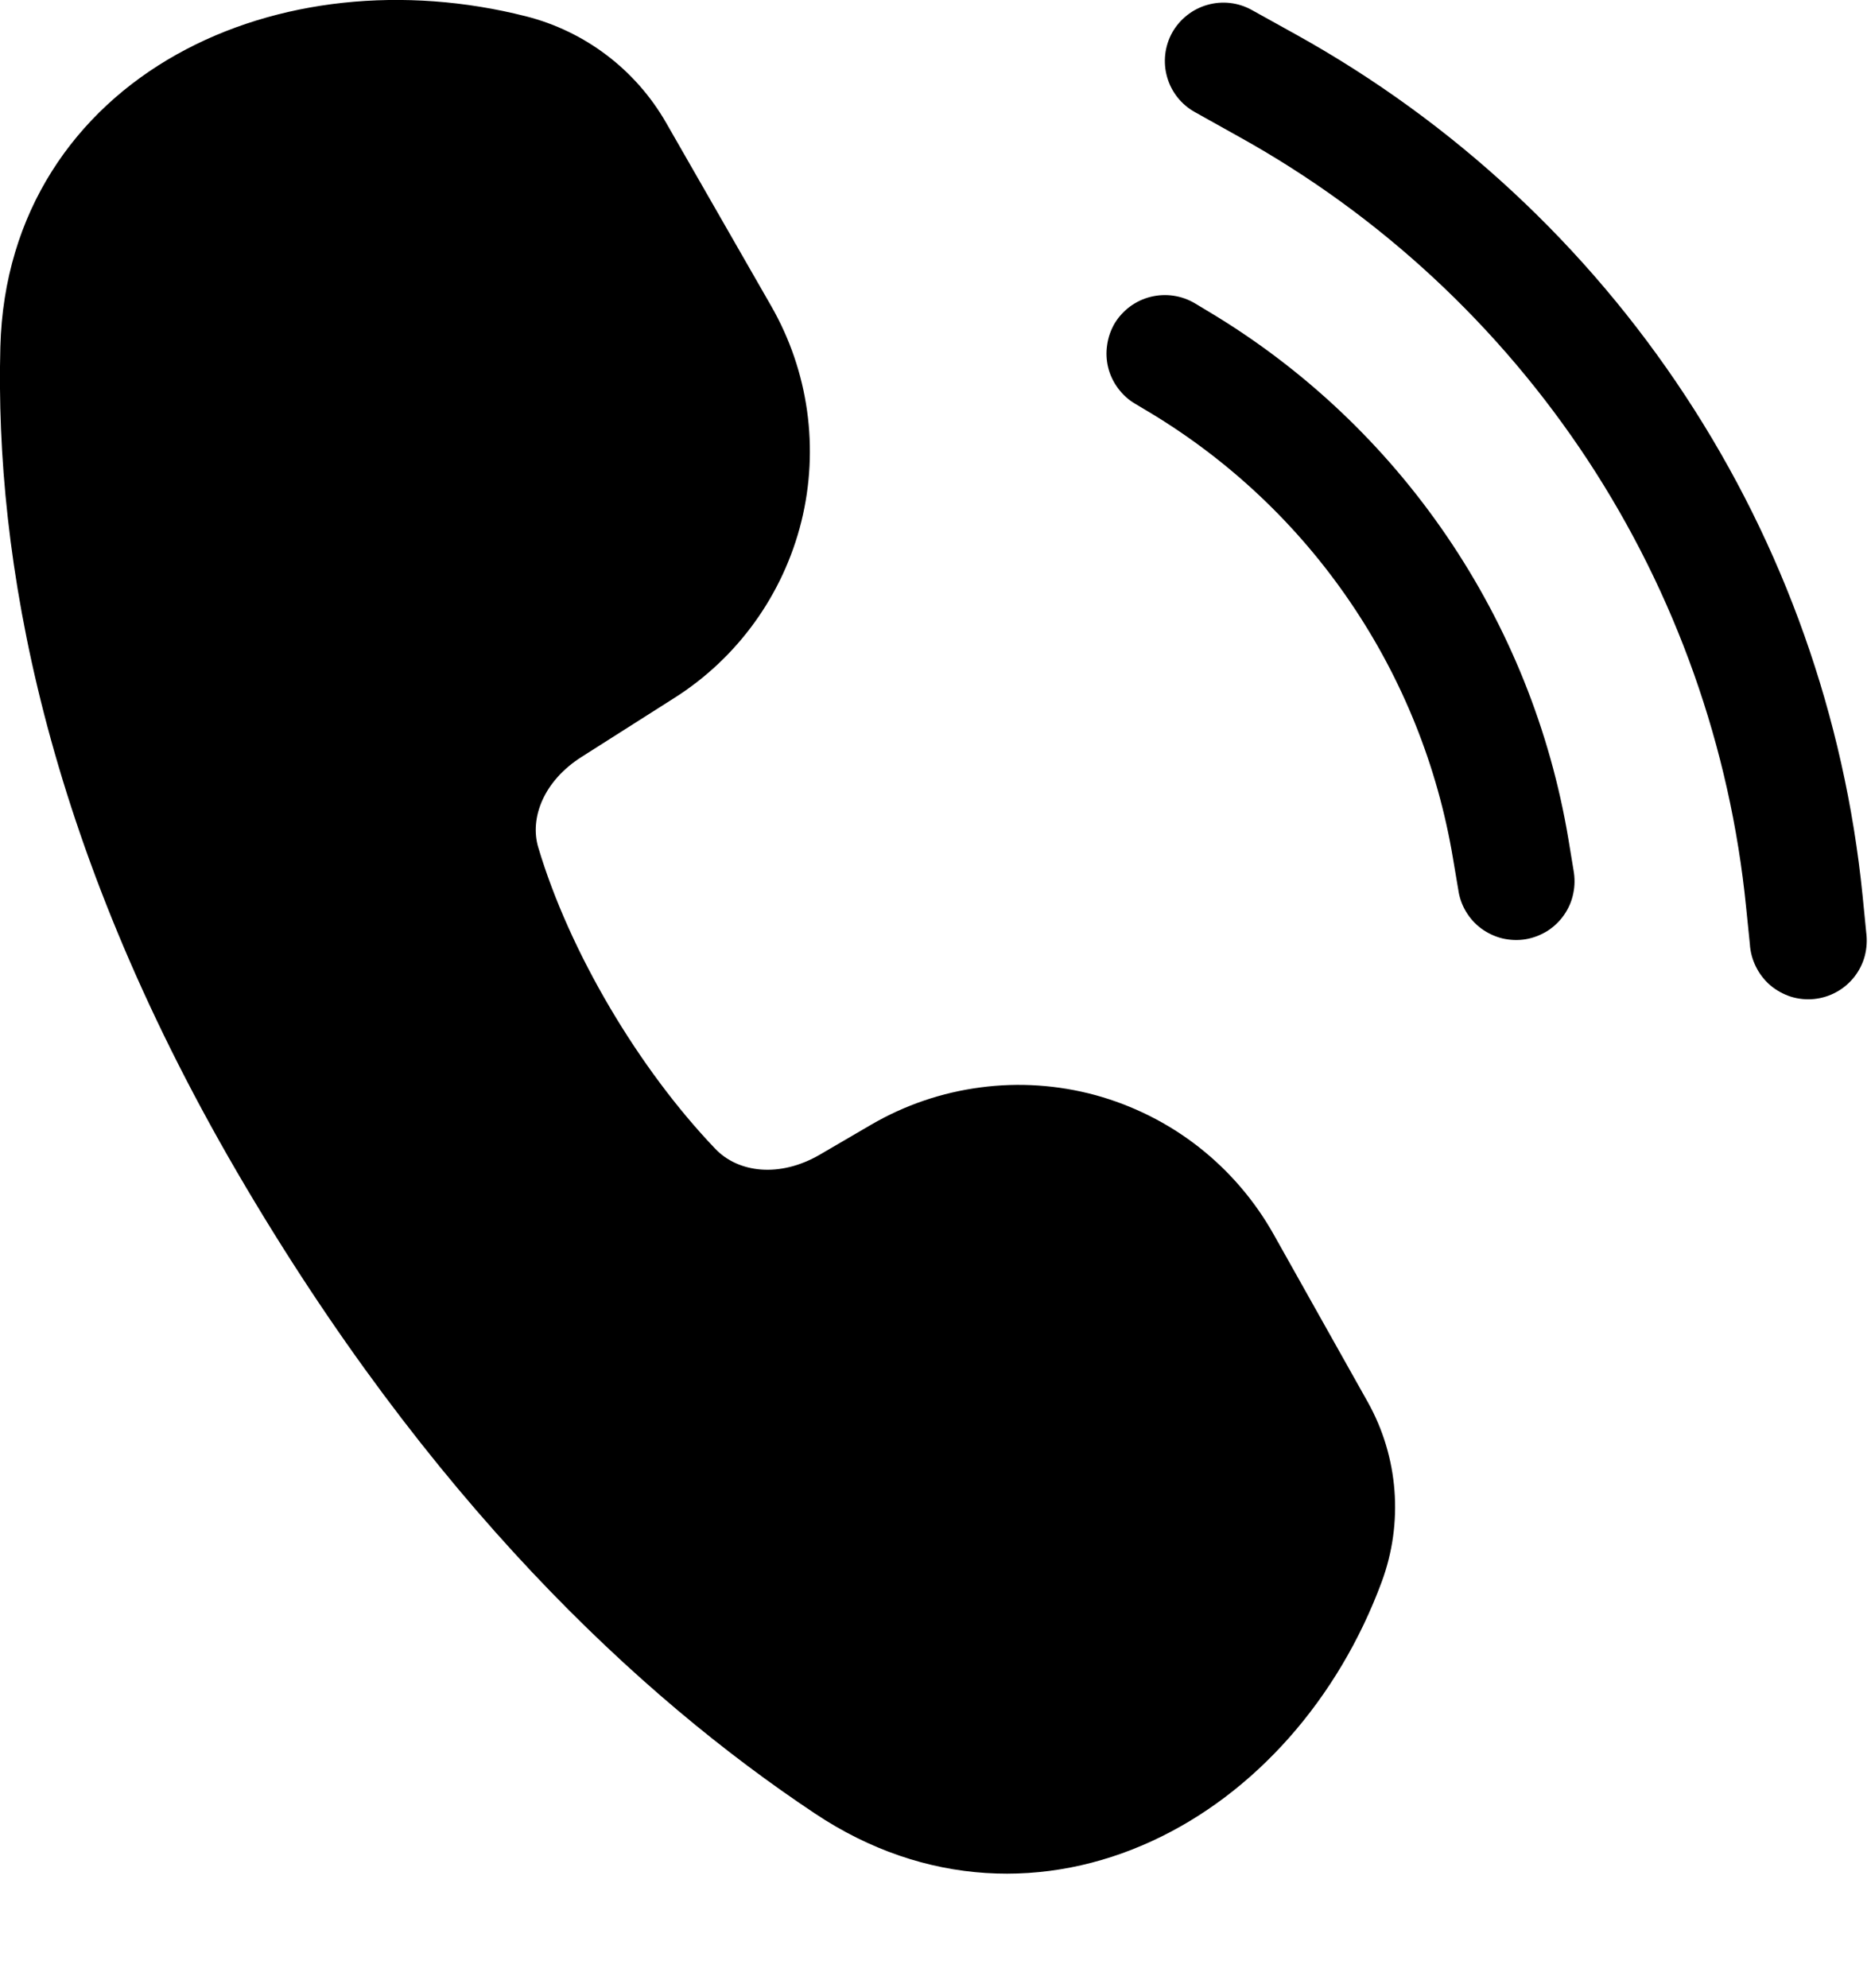 <svg width="16" height="17" viewBox="0 0 16 17" fill="none" xmlns="http://www.w3.org/2000/svg">
<path d="M1.512 0.465C2.366 -0.013 3.455 -0.125 4.496 0.139C5.003 0.267 5.436 0.596 5.696 1.049L6.594 2.615C6.915 3.174 7.007 3.834 6.853 4.459C6.698 5.083 6.309 5.625 5.765 5.969L4.975 6.471C4.648 6.678 4.528 6.995 4.603 7.246C4.871 8.144 5.464 9.14 6.116 9.822C6.31 10.027 6.666 10.075 7.014 9.871L7.451 9.616C7.738 9.449 8.055 9.341 8.384 9.298C8.713 9.254 9.048 9.277 9.368 9.364C9.688 9.452 9.988 9.602 10.249 9.806C10.511 10.011 10.729 10.265 10.892 10.555L11.697 11.989C11.96 12.46 12.002 13.021 11.816 13.525C11.445 14.528 10.73 15.338 9.851 15.742C8.958 16.154 7.913 16.137 6.967 15.505C5.469 14.508 3.664 12.828 2.029 10.025C0.373 7.185 -0.044 4.768 0.003 2.966C0.033 1.813 0.643 0.951 1.512 0.465ZM10.704 0.085C10.589 0.021 10.452 0.005 10.324 0.042C10.197 0.078 10.089 0.164 10.024 0.279C9.96 0.395 9.944 0.532 9.981 0.66C10.017 0.787 10.103 0.895 10.219 0.959L10.602 1.173C11.802 1.84 12.822 2.787 13.577 3.933C14.331 5.08 14.796 6.392 14.932 7.757L14.964 8.072C14.968 8.14 14.986 8.206 15.016 8.266C15.046 8.327 15.088 8.381 15.139 8.425C15.19 8.468 15.25 8.501 15.314 8.522C15.379 8.542 15.447 8.549 15.514 8.542C15.581 8.535 15.646 8.515 15.705 8.482C15.764 8.45 15.816 8.405 15.858 8.352C15.899 8.299 15.93 8.238 15.947 8.173C15.964 8.107 15.968 8.039 15.959 7.972L15.928 7.658C15.775 6.132 15.255 4.665 14.412 3.384C13.569 2.102 12.428 1.043 11.088 0.298L10.704 0.085ZM9.532 2.765C9.601 2.652 9.711 2.57 9.84 2.538C9.969 2.506 10.105 2.526 10.219 2.594L10.342 2.668C11.15 3.152 11.842 3.806 12.372 4.584C12.902 5.362 13.257 6.245 13.412 7.173L13.456 7.44C13.468 7.506 13.468 7.574 13.454 7.639C13.441 7.705 13.414 7.767 13.376 7.822C13.338 7.877 13.289 7.924 13.233 7.96C13.176 7.995 13.113 8.02 13.047 8.031C12.981 8.042 12.913 8.039 12.848 8.024C12.783 8.008 12.722 7.979 12.668 7.94C12.614 7.9 12.569 7.85 12.535 7.792C12.501 7.735 12.479 7.671 12.47 7.604L12.425 7.338C12.294 6.553 11.994 5.805 11.546 5.147C11.098 4.488 10.512 3.935 9.829 3.525L9.705 3.451C9.649 3.418 9.6 3.373 9.561 3.32C9.522 3.268 9.493 3.208 9.477 3.144C9.461 3.08 9.458 3.014 9.468 2.949C9.477 2.884 9.499 2.822 9.532 2.765Z" fill="black"/>
</svg>
